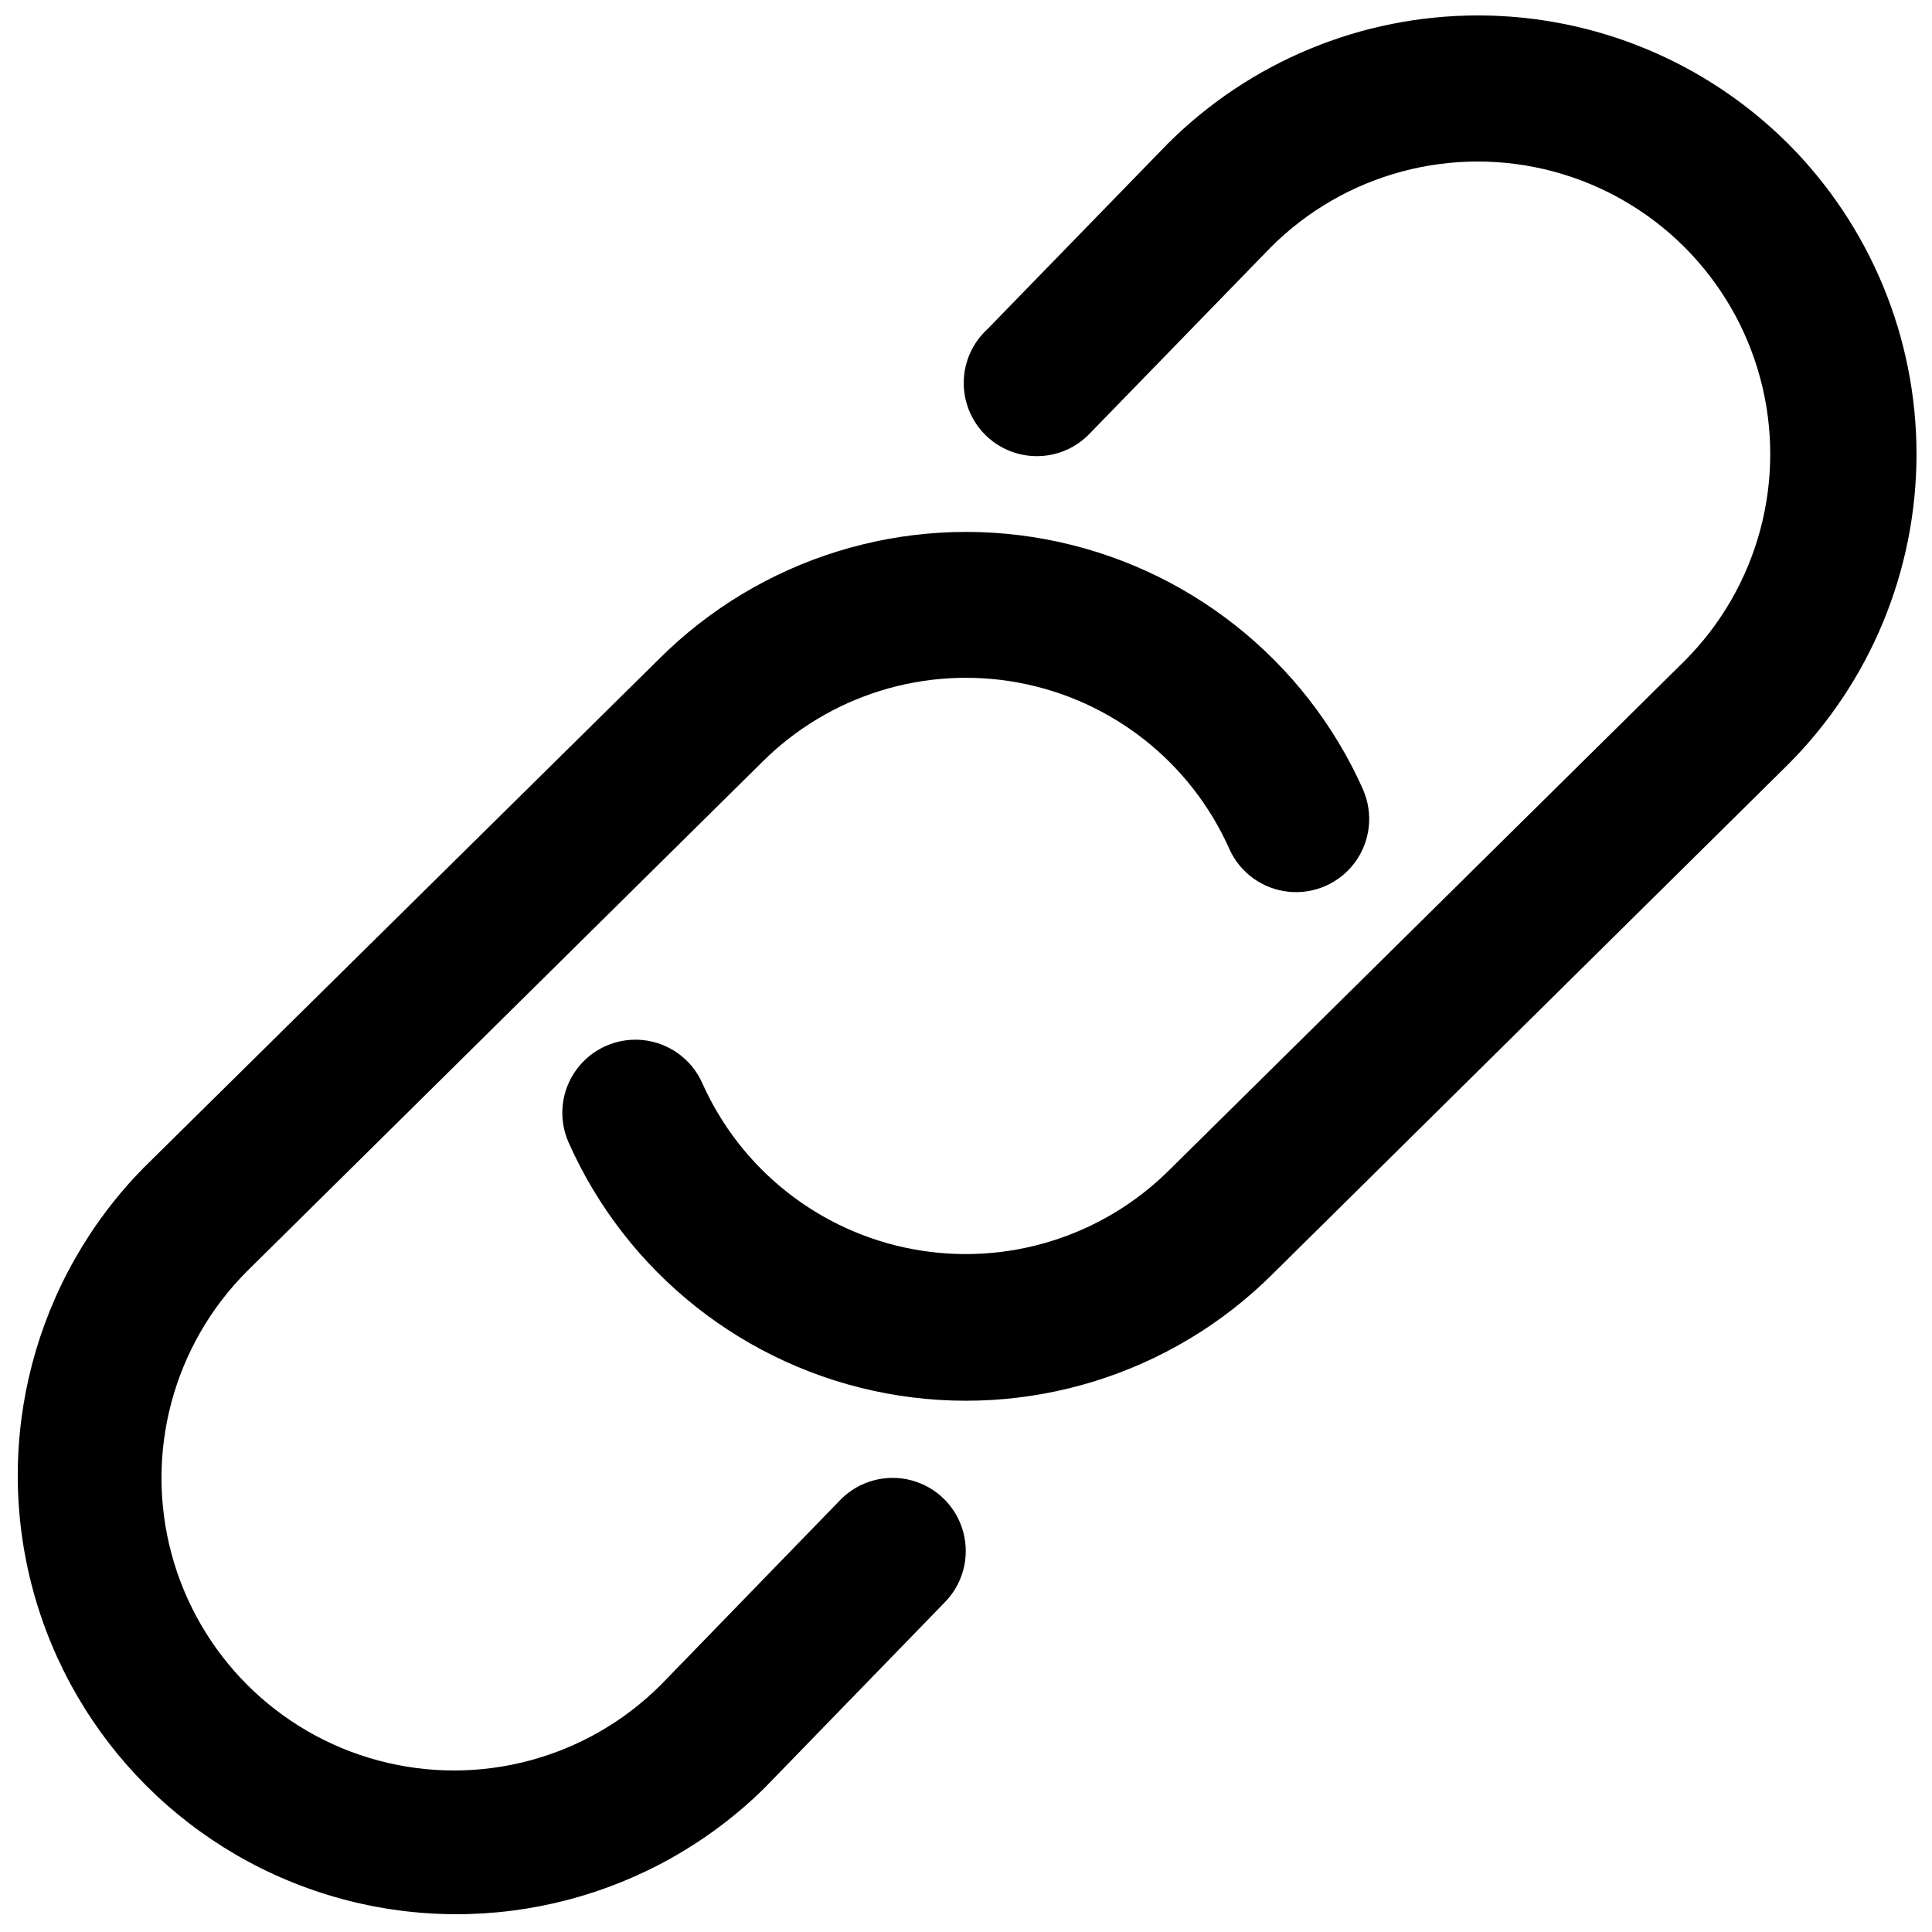<?xml version="1.0" encoding="UTF-8"?>
<!-- Uploaded to: SVG Repo, www.svgrepo.com, Generator: SVG Repo Mixer Tools -->
<svg width="800px" height="800px" version="1.1" viewBox="144 144 512 512" xmlns="http://www.w3.org/2000/svg">
 <defs>
  <clipPath id="b">
   <path d="m293 148.09h358.9v367.91h-358.9z"/>
  </clipPath>
  <clipPath id="a">
   <path d="m148.09 284h358.91v367.9h-358.91z"/>
  </clipPath>
 </defs>
 <g>
  <g clip-path="url(#b)">
   <path d="m617.89 182.11c-21.82-21.785-51.395-34.02-82.227-34.02-30.832 0-60.402 12.234-82.223 34.02l-47.734 49.09c-3.898 3.562-6.172 8.559-6.301 13.836-0.125 5.277 1.902 10.379 5.625 14.125 3.719 3.746 8.805 5.812 14.082 5.723 5.277-0.09 10.293-2.328 13.883-6.199l47.793-49.168v-0.004c19.586-19.586 48.129-27.234 74.883-20.066 26.754 7.172 47.652 28.066 54.82 54.82 7.168 26.754-0.48 55.301-20.066 74.887l-136.48 134.85c-17.824 17.785-43.262 25.656-68.012 21.043-24.754-4.609-45.648-21.113-55.871-44.125-2.84-6.273-8.793-10.57-15.641-11.289s-13.562 2.254-17.637 7.801c-4.078 5.551-4.902 12.848-2.172 19.168 15.371 34.746 46.883 59.684 84.234 66.652 37.352 6.965 75.738-4.934 102.6-31.809l136.45-134.89c21.773-21.824 34-51.395 34-82.223s-12.227-60.398-34-82.223z"/>
  </g>
  <g clip-path="url(#a)">
   <path d="m505.3 353.4c-15.398-34.676-46.887-59.543-84.188-66.488-37.297-6.945-75.625 4.926-102.47 31.738l-136.54 134.79c-28.98 29.453-40.152 72.074-29.352 111.96 10.805 39.883 41.957 71.035 81.84 81.84 39.883 10.801 82.504-0.371 111.96-29.348l47.68-49.113c4.906-4.883 6.836-12.016 5.062-18.711-1.777-6.695-6.988-11.934-13.676-13.742-6.684-1.809-13.824 0.086-18.734 4.973l-47.734 49.188c-19.586 19.586-48.133 27.234-74.887 20.066s-47.648-28.066-54.82-54.82c-7.168-26.754 0.48-55.301 20.066-74.883l136.46-134.88c17.812-17.785 43.242-25.66 67.992-21.055 24.746 4.609 45.641 21.113 55.855 44.121 2.836 6.273 8.789 10.57 15.637 11.285 6.848 0.719 13.562-2.25 17.641-7.801 4.074-5.551 4.902-12.844 2.168-19.164z"/>
  </g>
 </g>
</svg>